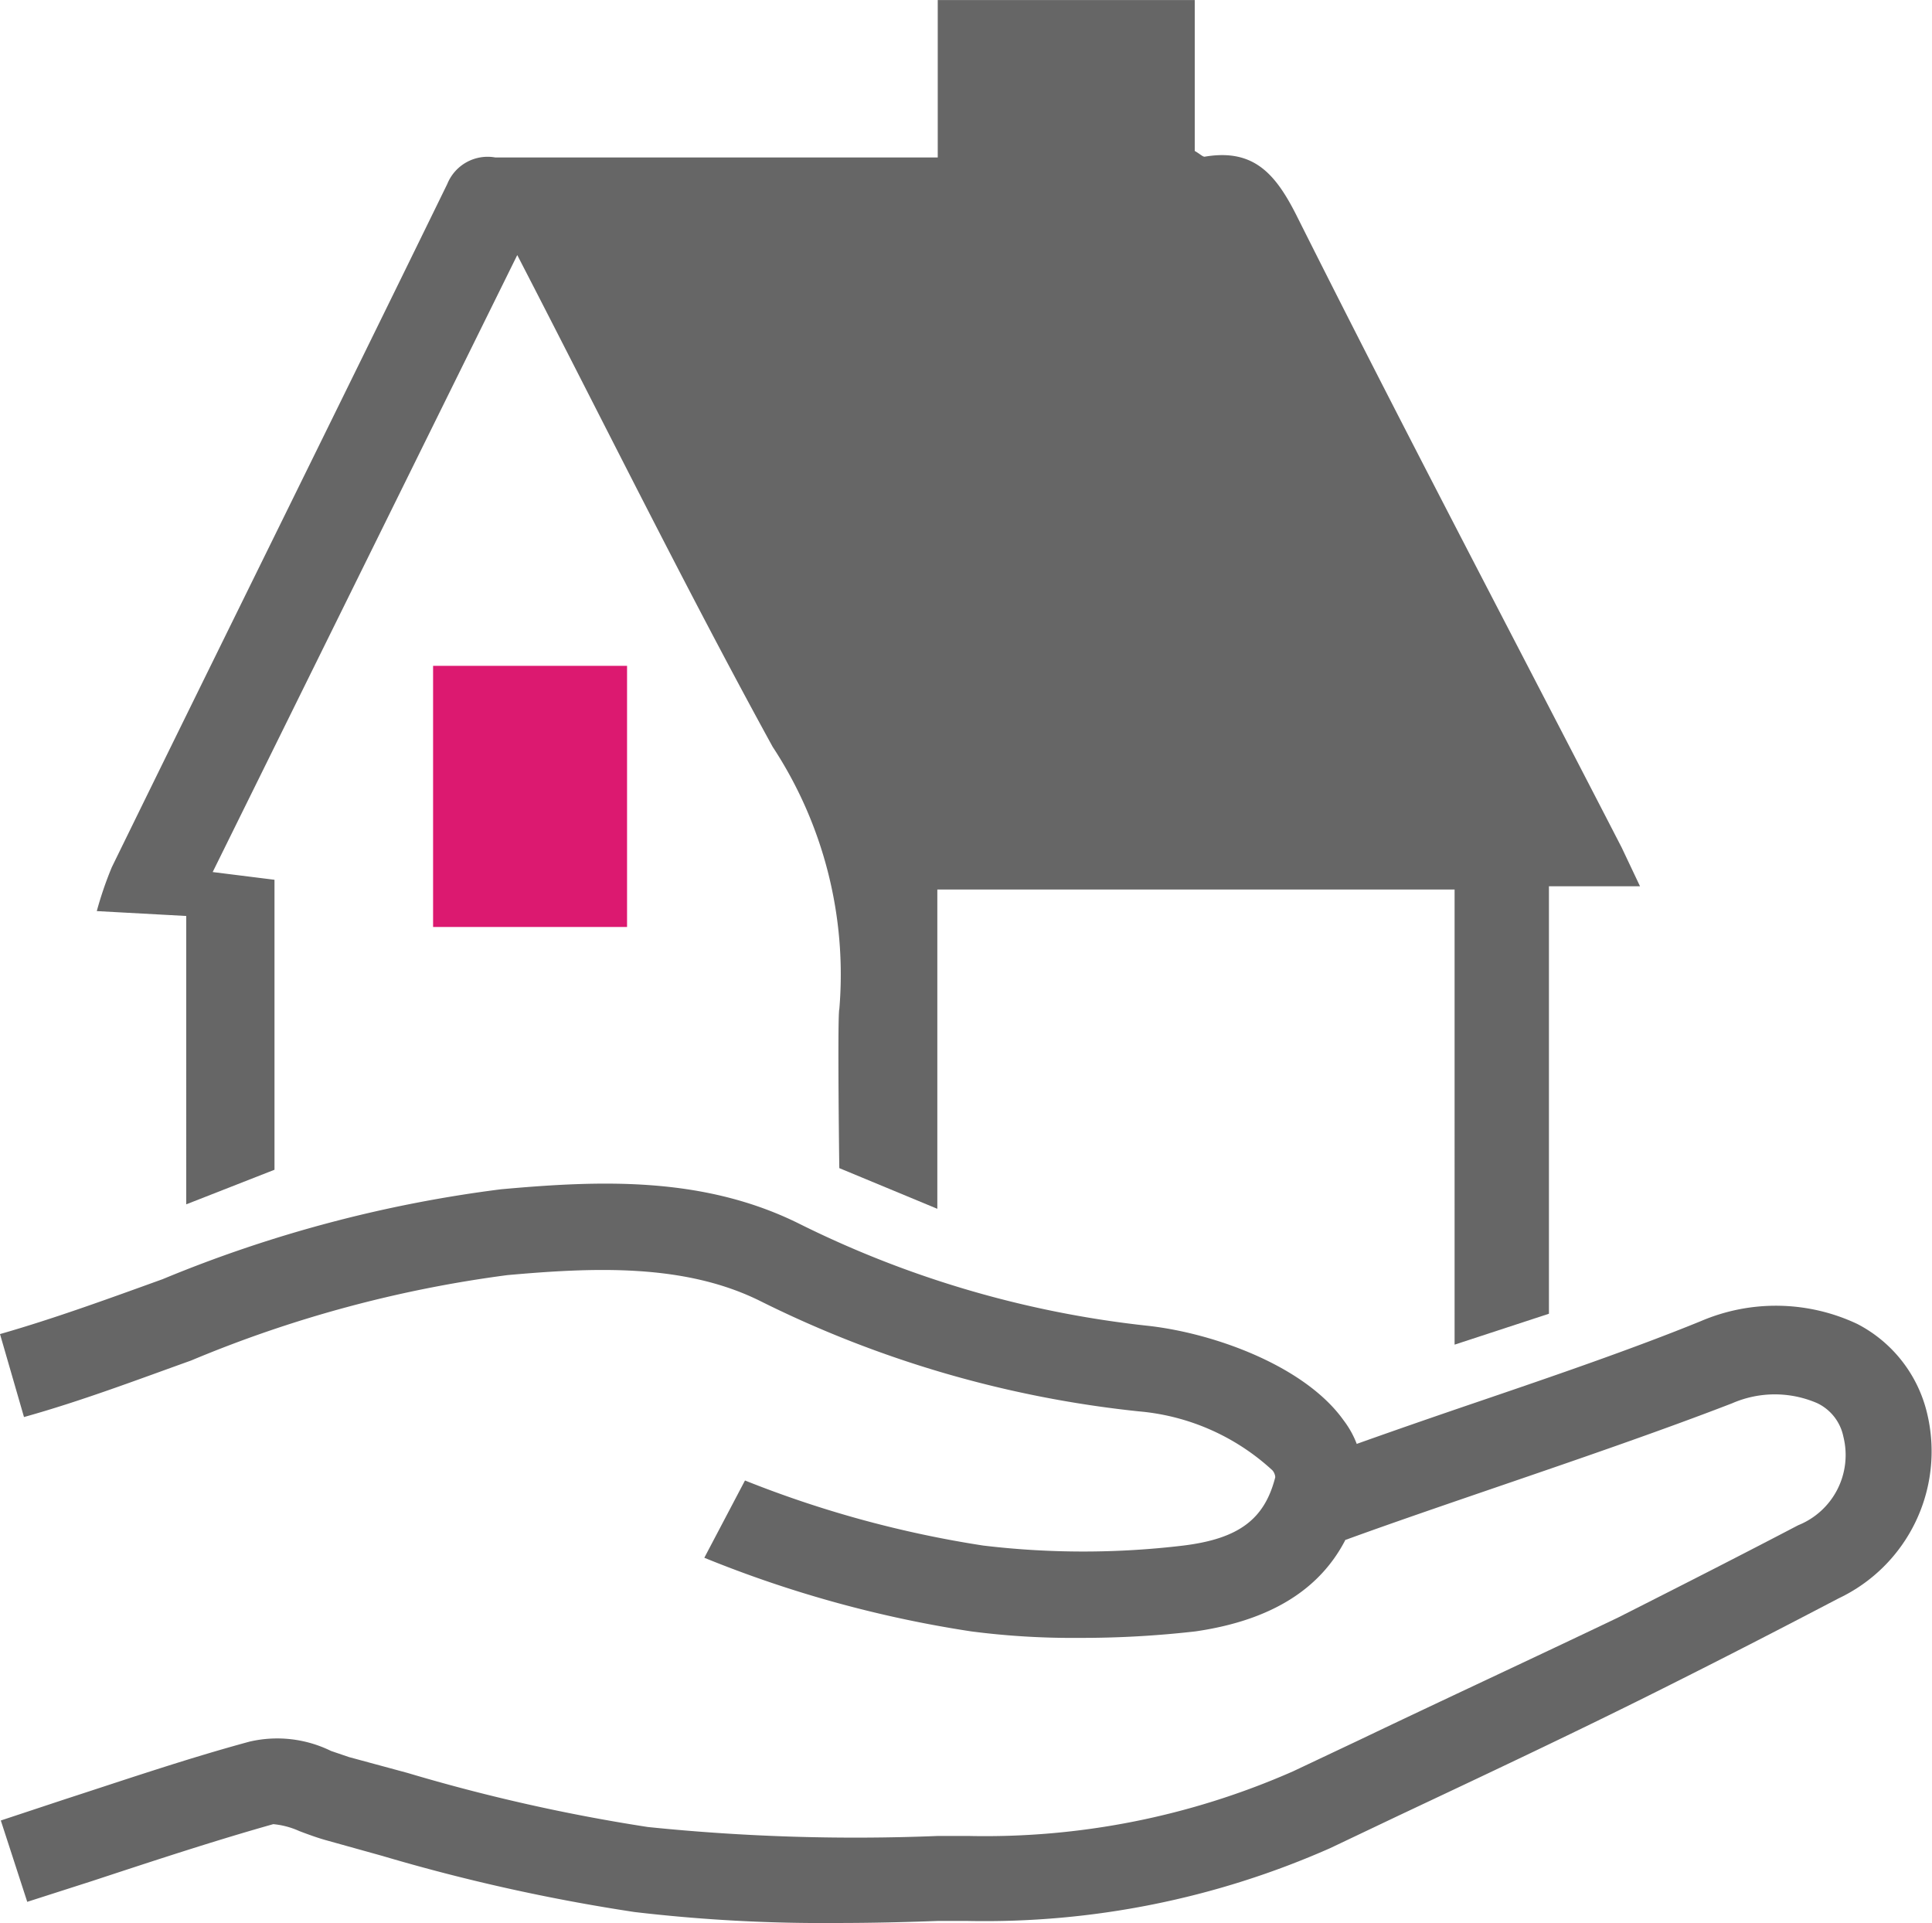 <svg id="レイヤー_1" data-name="レイヤー 1" xmlns="http://www.w3.org/2000/svg" width="16.76mm" height="16.68mm" viewBox="0 0 47.51 47.28"><defs><style>.cls-1{fill:#666;}.cls-2{fill:#dc1970;}</style></defs><title>転勤</title><path class="cls-1" d="M20.64,28.72c0,.19-.05-3.78,0-3.91A10.19,10.19,0,0,0,19,18.36c-2.15-3.92-4.13-7.93-6.28-12.09L5.23,21.44l1.52.19c0,1.72,0,6,0,7.13l-2.17.85V22.52L2.38,22.4a9,9,0,0,1,.37-1.08C5.49,15.72,8.26,10.13,11,4.52a1.07,1.07,0,0,1,1.18-.65c3.6,0,7.2,0,10.88,0V0h6.32V3.71c.14.08.2.15.25.14,1.19-.2,1.73.41,2.25,1.44,2.61,5.21,5.33,10.37,8,15.55l.45.95H38.09V32.3l-2.32.76V21.87H23.05v7.85Z"/><path class="cls-2" d="M15.42,22.79H10.65V16.37h4.77Z"/><path class="cls-1" d="M20.6,47.28a39.68,39.68,0,0,1-5-.27,46.14,46.14,0,0,1-6.2-1.38L8,45.24c-.21-.06-.43-.14-.64-.22a2,2,0,0,0-.64-.17c-1.49.42-3,.92-4.46,1.4l-1.59.51-.65-2,1.57-.52c1.48-.48,3-1,4.55-1.42a3,3,0,0,1,2,.23l.44.15,1.44.39a44.28,44.28,0,0,0,5.91,1.33,50,50,0,0,0,7.14.22h.73a18.78,18.78,0,0,0,8-1.59l1.65-.78c2.09-1,4.25-2,6.34-3,1.78-.9,3.15-1.6,4.43-2.27a1.86,1.86,0,0,0,1.11-2.18,1.17,1.17,0,0,0-.64-.82,2.62,2.62,0,0,0-2.09,0c-1.68.65-3.68,1.34-5.61,2-1.4.48-2.72.93-3.9,1.36l-.72-2c1.2-.44,2.52-.9,3.93-1.38,1.91-.65,3.89-1.33,5.53-2a4.69,4.69,0,0,1,3.84.07,3.34,3.34,0,0,1,1.72,2.2,4,4,0,0,1-2.18,4.55c-1.3.68-2.67,1.39-4.47,2.29-2.12,1.06-4.29,2.08-6.39,3.07l-1.64.78a21,21,0,0,1-8.92,1.79h-.73C22.25,47.26,21.43,47.28,20.6,47.28Z"/><path class="cls-1" d="M26.52,40.27a19.29,19.29,0,0,1-2.64-.16,28.89,28.89,0,0,1-6.56-1.81l1-1.9A26.71,26.71,0,0,0,24.18,38a20.69,20.69,0,0,0,4.92,0c1.38-.17,2-.66,2.26-1.68,0,0,0-.09-.07-.17A5.55,5.55,0,0,0,28,34.7,27.2,27.2,0,0,1,18.72,32c-1.87-.94-4.11-.84-6.24-.65a30.26,30.26,0,0,0-7.78,2.1c-1.34.48-2.71,1-4.11,1.39L0,32.8c1.33-.38,2.67-.87,4-1.35a32.26,32.26,0,0,1,8.32-2.21c2.44-.22,5-.33,7.38.87a25.33,25.33,0,0,0,8.56,2.49c1.64.19,3.84,1,4.78,2.32a2.31,2.31,0,0,1,.43,1.86c-.43,1.92-1.8,3-4.07,3.33A24.63,24.63,0,0,1,26.52,40.27Z"/></svg>